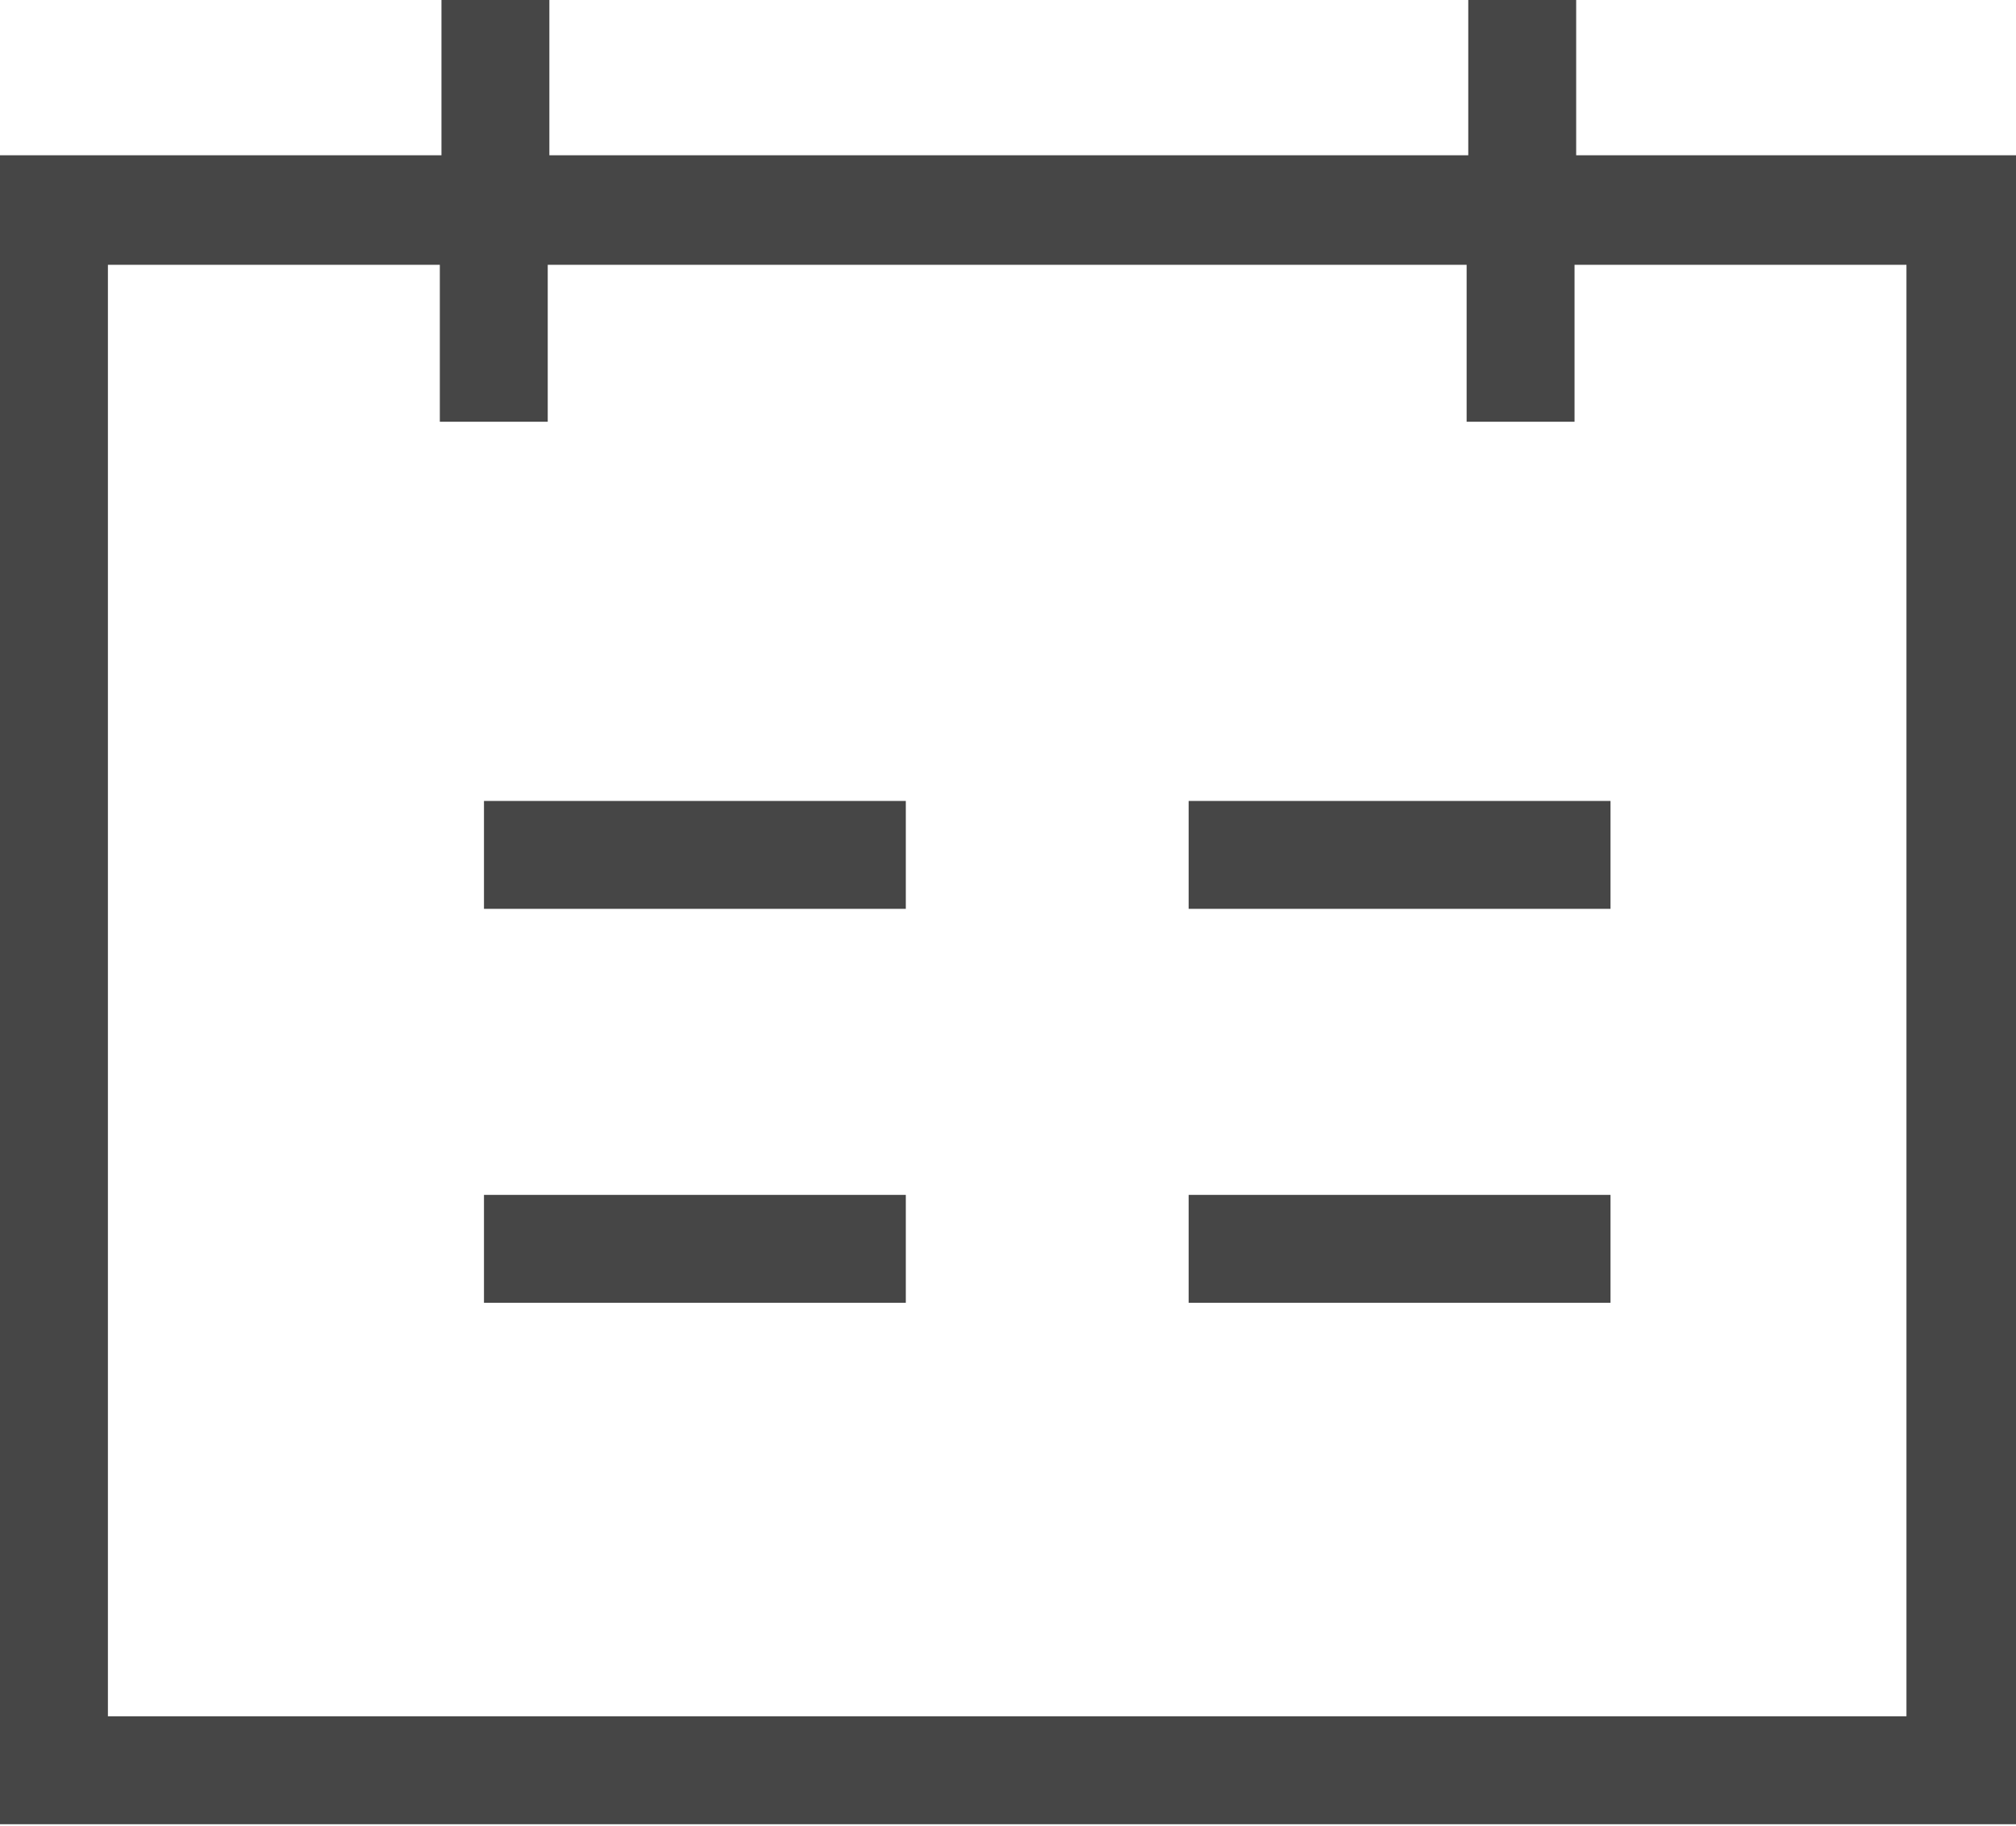 <?xml version="1.0" encoding="UTF-8"?> <svg xmlns="http://www.w3.org/2000/svg" id="Layer_2" version="1.1" viewBox="0 0 123.3 111.7"><defs><style> .st0 { fill: #464646; } </style></defs><g id="Layer_1-2"><g><path class="st0" d="M96.4,9.5V0h-6.6v9.5h-56.2V0h-6.6v9.5H0v102.1h123.3V9.5h-26.9,0ZM116.7,105H6.6V16.2h20.3v9.6h6.6v-9.6h56.2v9.6h6.6v-9.6h20.3v88.9h0Z"></path><rect class="st0" x="29.6" y="73.1" width="25.8" height="6.6"></rect><rect class="st0" x="72.7" y="73.1" width="25.8" height="6.6"></rect><rect class="st0" x="29.6" y="49" width="25.8" height="6.6"></rect><rect class="st0" x="72.7" y="49" width="25.8" height="6.6"></rect></g></g></svg> 